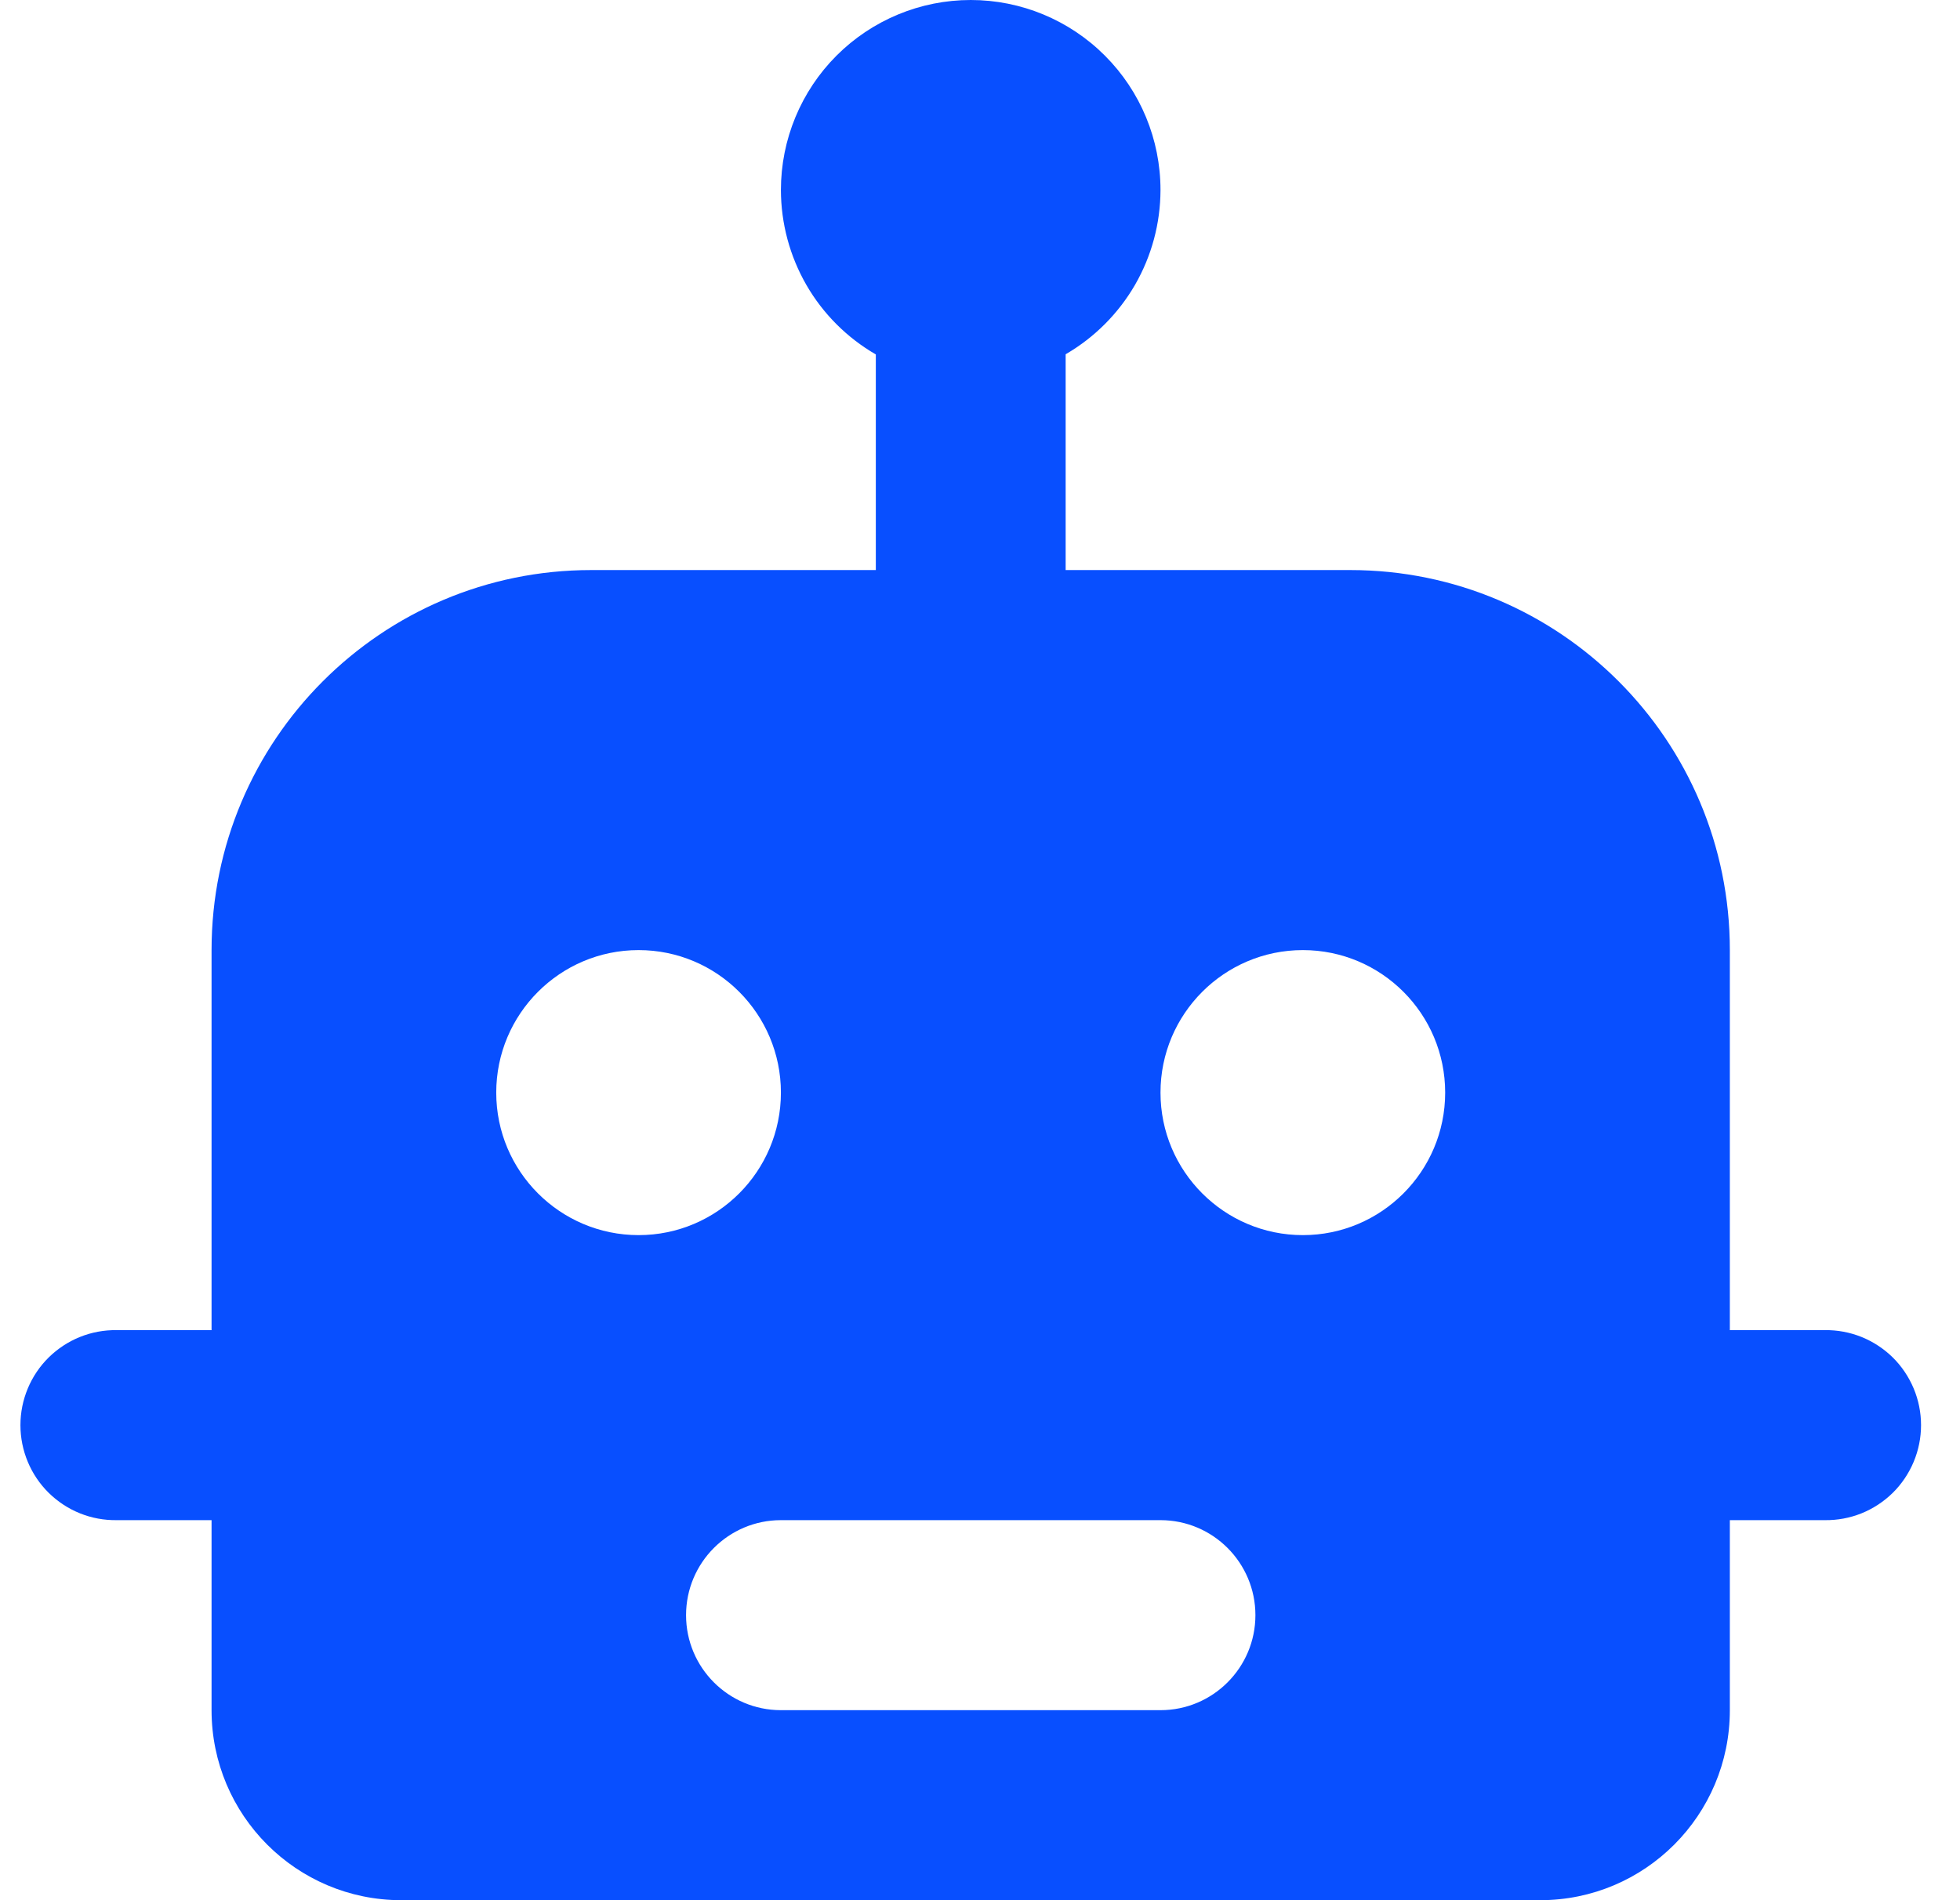 <svg width="33" height="32" viewBox="0 0 33 32" fill="none" xmlns="http://www.w3.org/2000/svg">
<path d="M16.344 0C15.496 0 14.684 0.337 14.084 0.937C13.485 1.537 13.148 2.351 13.148 3.2C13.149 3.761 13.297 4.313 13.577 4.799C13.857 5.285 14.261 5.688 14.746 5.969V9.6H9.953C6.423 9.6 3.562 12.466 3.562 16V22.4H1.964C1.753 22.397 1.542 22.436 1.346 22.515C1.149 22.594 0.971 22.712 0.82 22.86C0.669 23.009 0.549 23.187 0.468 23.382C0.386 23.578 0.344 23.788 0.344 24C0.344 24.212 0.386 24.422 0.468 24.618C0.549 24.813 0.669 24.991 0.82 25.14C0.971 25.288 1.149 25.406 1.346 25.485C1.542 25.564 1.753 25.603 1.964 25.6H3.562V28.8C3.562 30.568 4.992 32 6.757 32H25.93C27.696 32 29.125 30.568 29.125 28.8V25.6H30.723C30.935 25.603 31.145 25.564 31.342 25.485C31.538 25.406 31.717 25.288 31.868 25.14C32.019 24.991 32.138 24.813 32.22 24.618C32.302 24.422 32.344 24.212 32.344 24C32.344 23.788 32.302 23.578 32.22 23.382C32.138 23.187 32.019 23.009 31.868 22.86C31.717 22.712 31.538 22.594 31.342 22.515C31.145 22.436 30.935 22.397 30.723 22.4H29.125V16C29.125 12.466 26.264 9.6 22.735 9.6H17.942V5.966C18.426 5.685 18.829 5.282 19.11 4.797C19.39 4.311 19.538 3.761 19.539 3.2C19.539 2.351 19.203 1.537 18.603 0.937C18.004 0.337 17.191 0 16.344 0ZM10.752 16C12.075 16 13.148 17.075 13.148 18.4C13.148 19.725 12.075 20.8 10.752 20.8C9.429 20.8 8.355 19.725 8.355 18.4C8.355 17.075 9.429 16 10.752 16ZM21.936 16C23.259 16 24.332 17.075 24.332 18.4C24.332 19.725 23.259 20.8 21.936 20.8C20.613 20.8 19.539 19.725 19.539 18.4C19.539 17.075 20.613 16 21.936 16ZM13.148 25.6H19.539C20.421 25.6 21.137 26.317 21.137 27.2C21.137 28.083 20.421 28.8 19.539 28.8H13.148C12.266 28.8 11.551 28.083 11.551 27.2C11.551 26.317 12.266 25.6 13.148 25.6Z" fill="#084fff" fill-opacity="1"/>
</svg>
